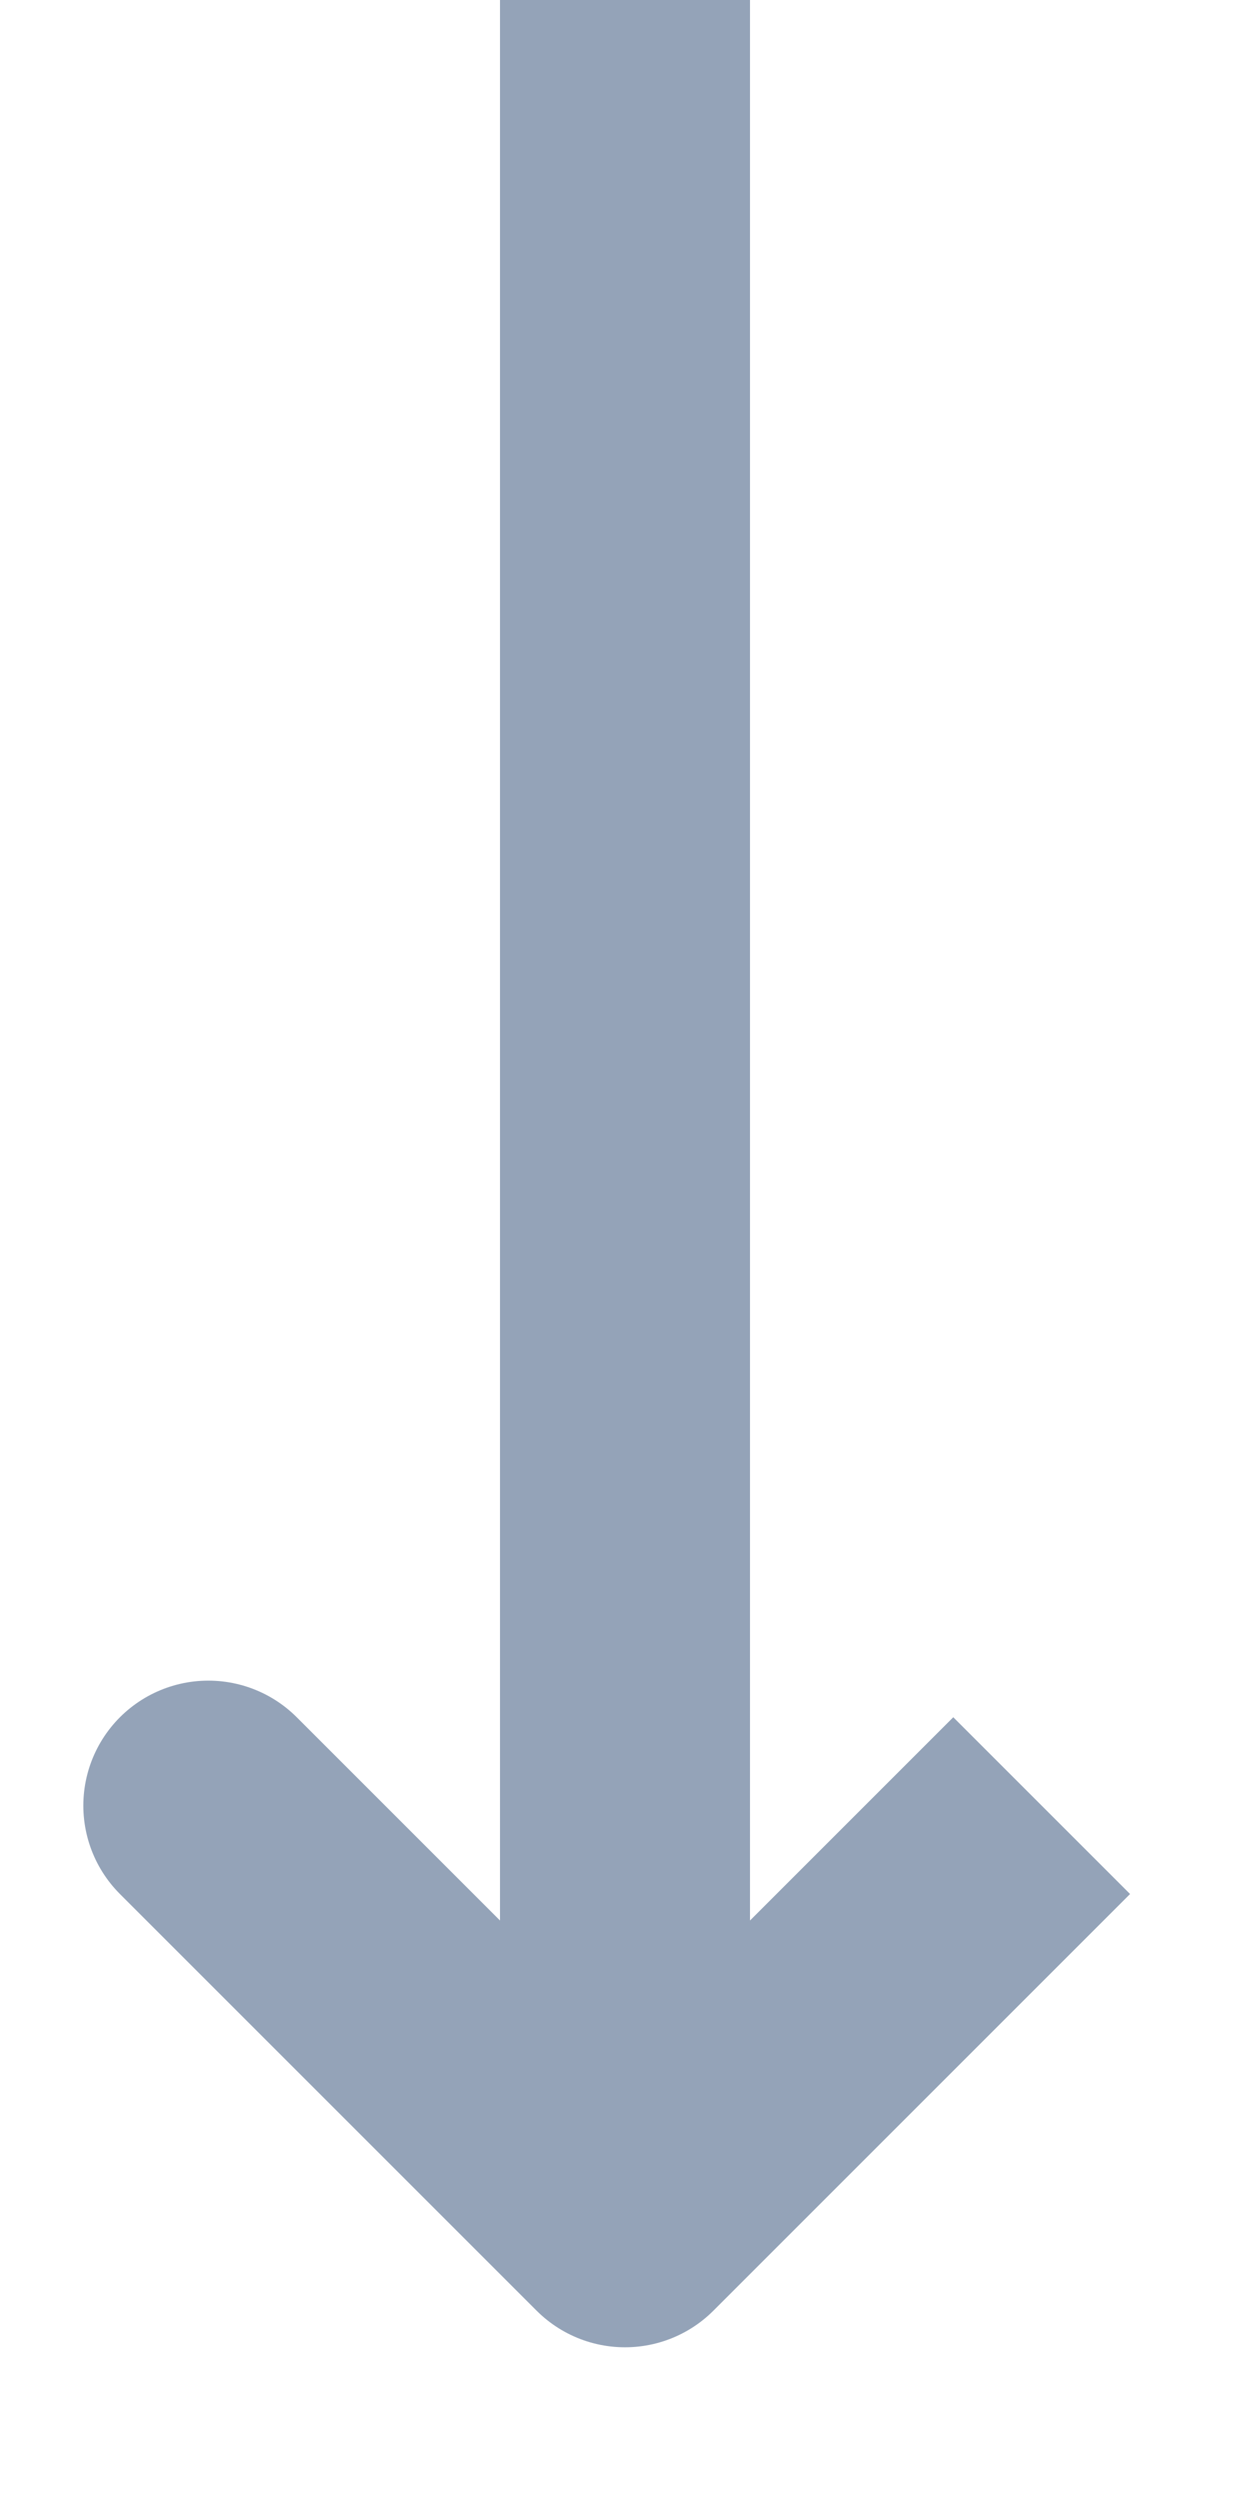 <?xml version="1.0" encoding="utf-8"?>
<svg xmlns="http://www.w3.org/2000/svg" fill="none" height="100%" overflow="visible" preserveAspectRatio="none" style="display: block;" viewBox="0 0 6 12" width="100%">
<g id="Vector">
<path d="M3 0V10.667V0ZM3 10.667L5 8.667L3 10.667ZM3 10.667L1 8.667Z" fill="#94A3B8"/>
<path d="M3 10.667L1 8.667M3 0V10.667V0ZM3 10.667L5 8.667L3 10.667Z" stroke="#94A3B8" stroke-linecap="round" stroke-width="1.2"/>
</g>
</svg>
